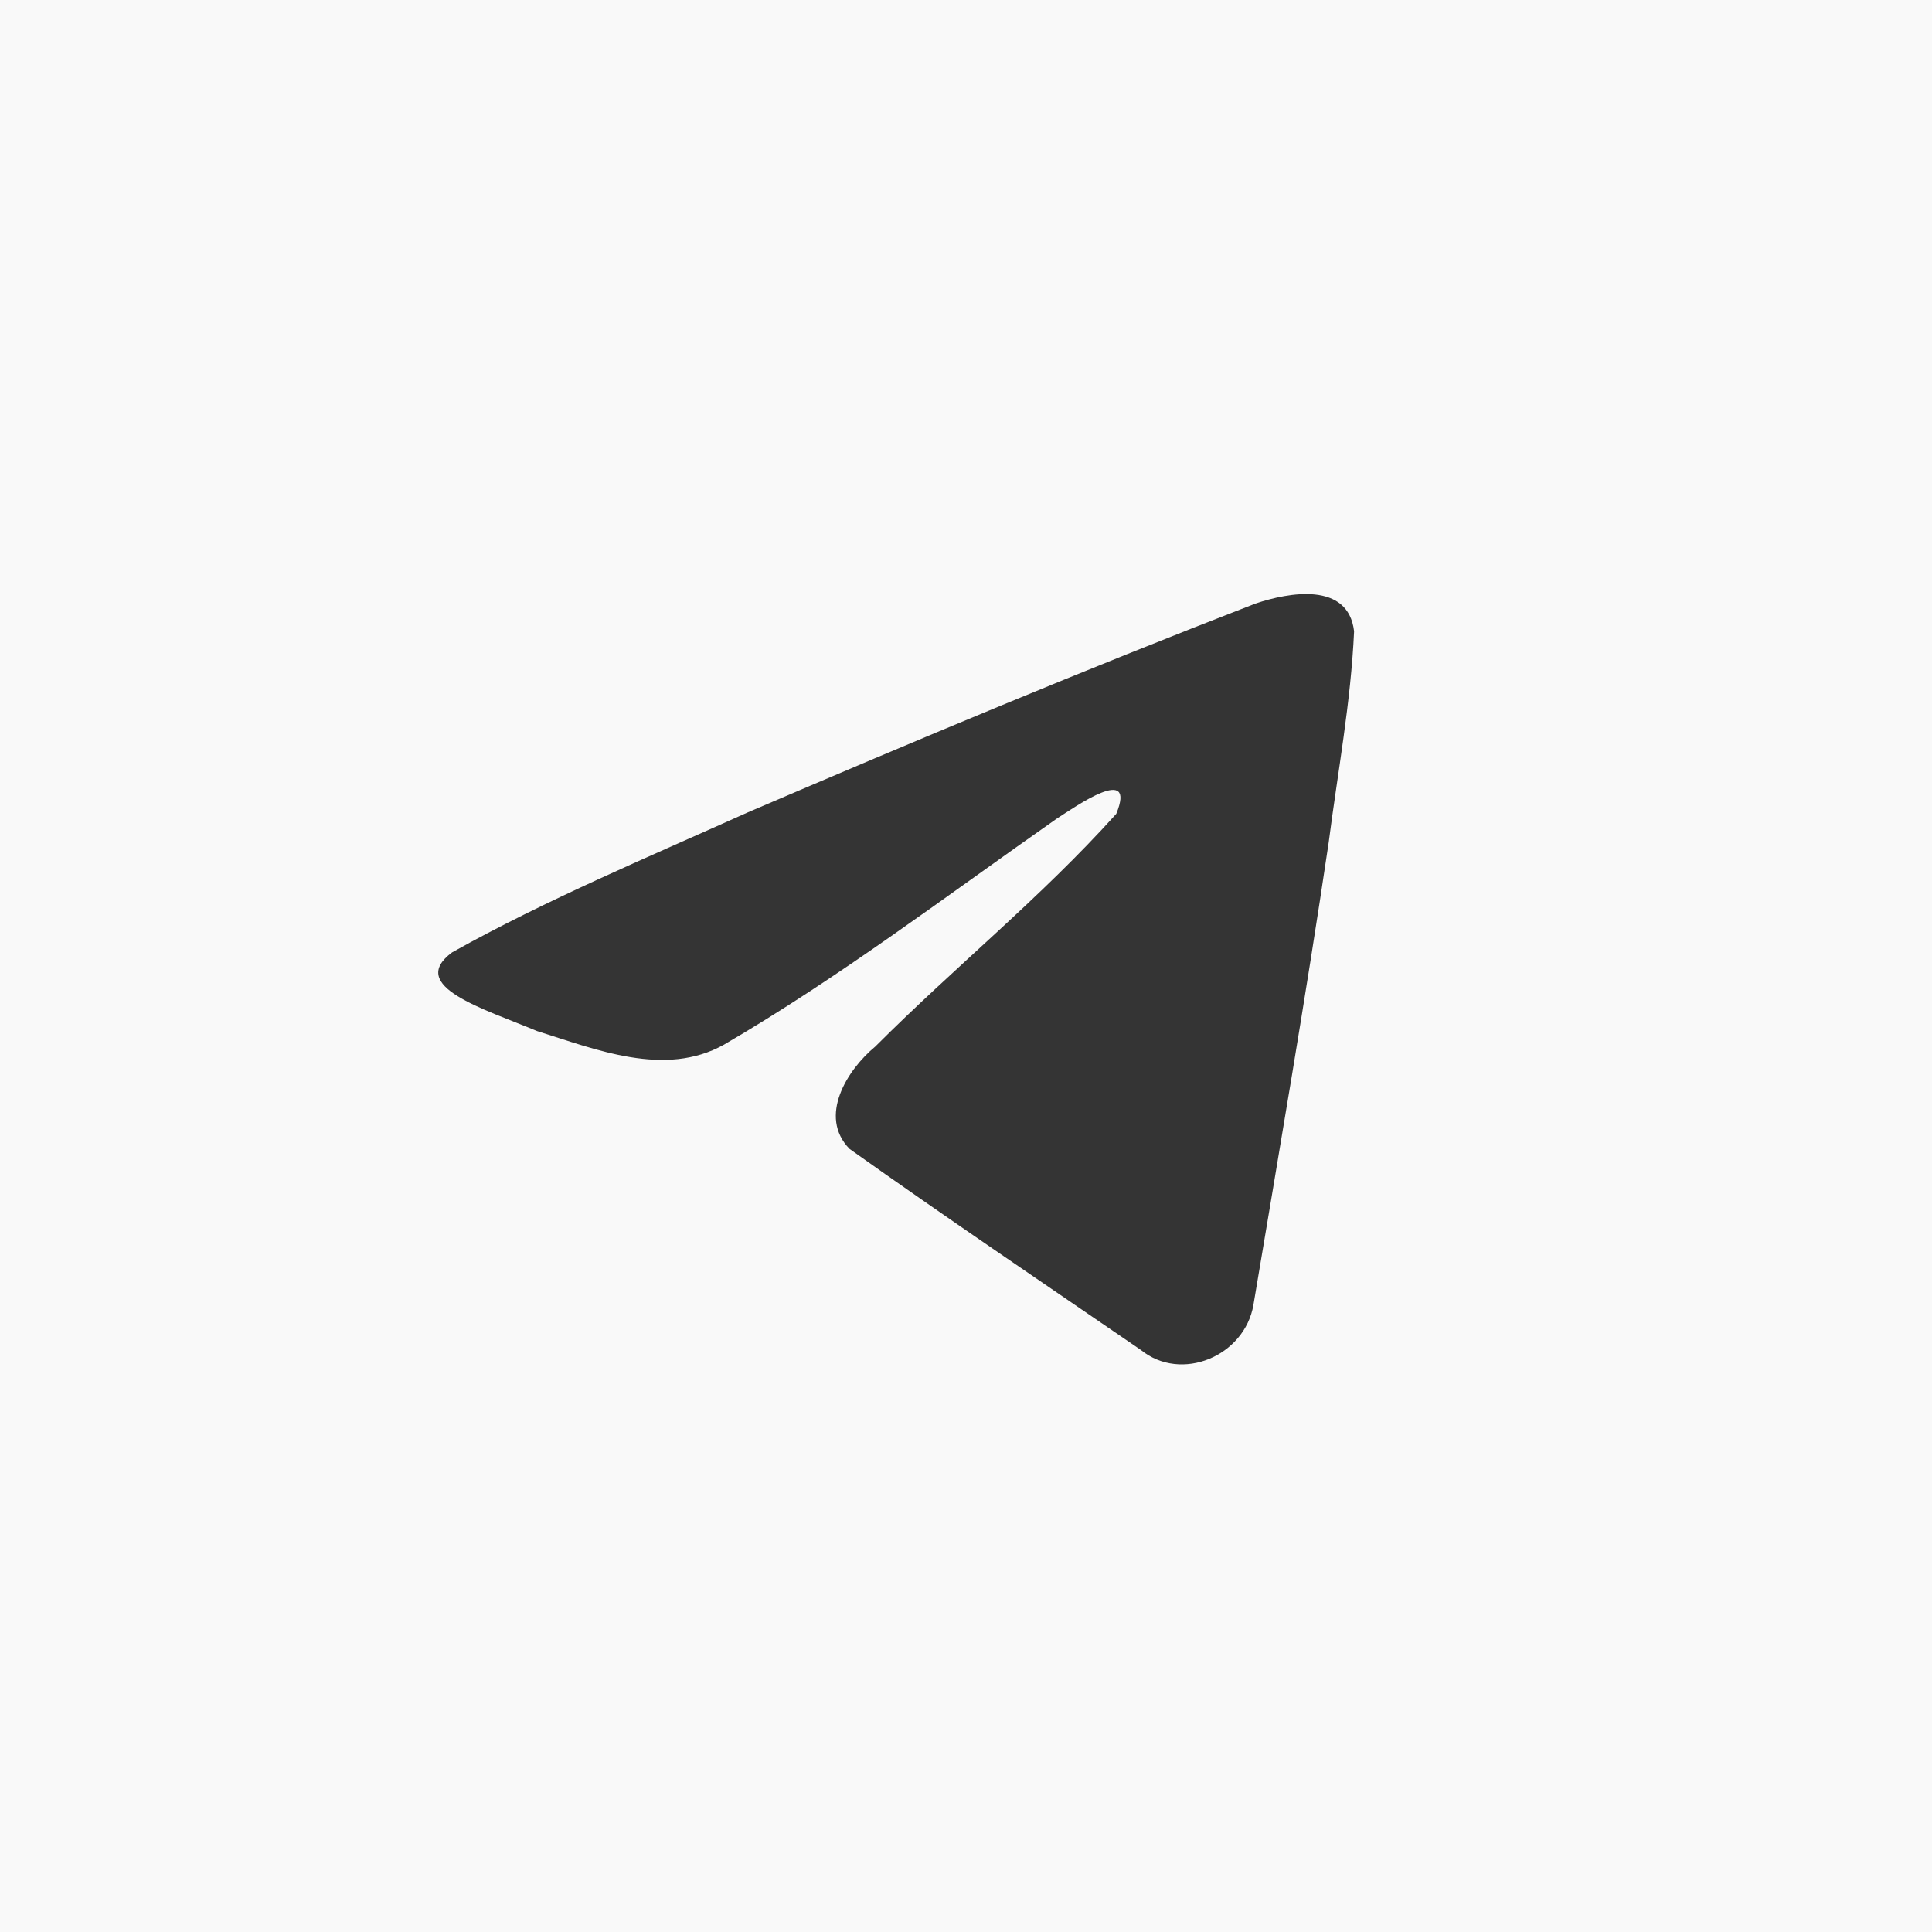 <?xml version="1.0" encoding="UTF-8"?> <svg xmlns="http://www.w3.org/2000/svg" width="40" height="40" viewBox="0 0 40 40" fill="none"><rect width="40" height="40" fill="#F9F9F9"></rect><g clip-path="url(#clip0_209_25463)"><path d="M9.36 19.718C11.299 18.633 13.465 17.727 15.488 16.817C18.969 15.326 22.463 13.861 25.993 12.496C26.68 12.264 27.914 12.037 28.035 13.07C27.969 14.534 27.696 15.988 27.509 17.443C27.035 20.641 26.486 23.829 25.951 27.017C25.767 28.079 24.457 28.629 23.619 27.949C21.605 26.568 19.575 25.199 17.587 23.785C16.935 23.113 17.539 22.148 18.121 21.668C19.78 20.007 21.539 18.597 23.111 16.85C23.536 15.81 22.283 16.687 21.869 16.956C19.598 18.545 17.383 20.232 14.988 21.629C13.765 22.312 12.339 21.728 11.117 21.346C10.021 20.886 8.414 20.421 9.36 19.718Z" fill="#343434"></path></g><defs><clipPath id="clip0_209_25463"><rect width="19.63" height="17.176" fill="white" transform="translate(9.073 11.072)"></rect></clipPath></defs></svg> 